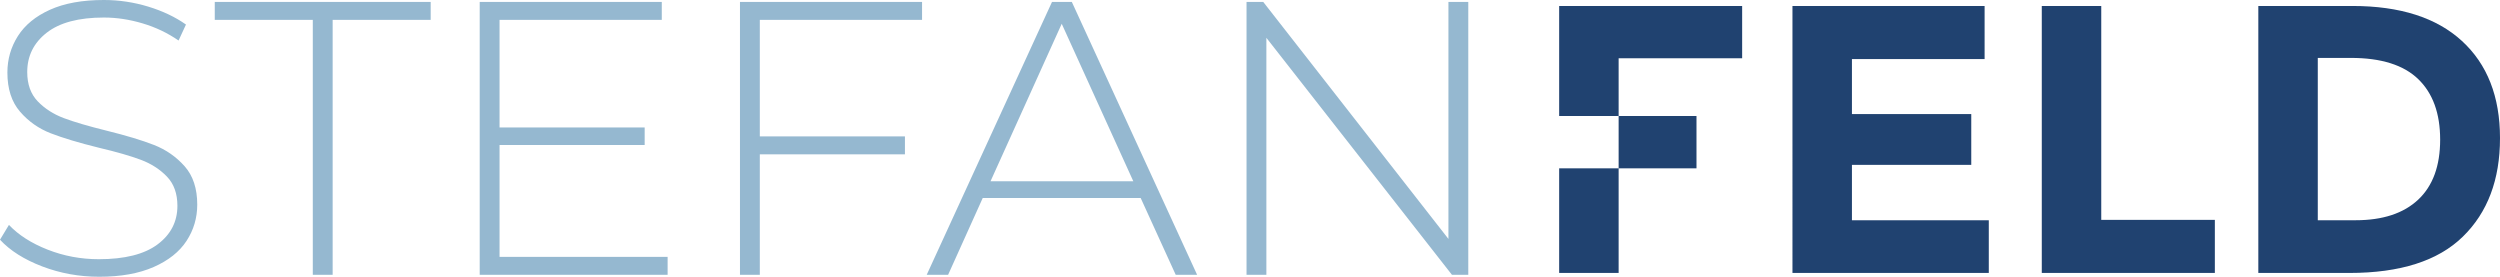 <?xml version="1.0" encoding="utf-8"?>
<!-- Generator: Adobe Illustrator 15.0.0, SVG Export Plug-In . SVG Version: 6.00 Build 0)  -->
<!DOCTYPE svg PUBLIC "-//W3C//DTD SVG 1.1//EN" "http://www.w3.org/Graphics/SVG/1.1/DTD/svg11.dtd">
<svg version="1.1" id="Ebene_1" xmlns="http://www.w3.org/2000/svg" xmlns:xlink="http://www.w3.org/1999/xlink" x="0px" y="0px"
	 width="271px" height="30px" viewBox="0 0 271 30" enable-background="new 0 0 271 30" xml:space="preserve">
<g>
	<path fill="#95B8D0" d="M157.01,0.211V25.9L136.937,0.211h-1.813v29.577h2.151V4.098l20.116,25.69h1.771V0.211H157.01z
		 M107.373,19.647l7.718-17.07l7.76,17.07H107.373z M127.448,29.788h2.319l-13.58-29.577h-2.151l-13.58,29.577h2.319l3.753-8.323
		h17.123L127.448,29.788z M99.951,2.155V0.211H80.213v29.577h2.151V16.731h15.731v-1.943H82.364V2.155H99.951z M54.151,27.845
		V15.718h15.731v-1.901H54.151V2.155h17.586V0.211H52v29.577h20.37v-1.943H54.151z M33.908,29.788h2.151V2.155h10.627V0.211H23.28
		v1.944h10.627V29.788z M10.754,30c2.333,0,4.302-0.353,5.905-1.057c1.602-0.704,2.79-1.648,3.563-2.831
		c0.773-1.184,1.16-2.493,1.16-3.93c0-1.747-0.457-3.133-1.37-4.162c-0.914-1.028-2.019-1.796-3.311-2.303
		c-1.293-0.507-3.023-1.028-5.188-1.563c-1.939-0.479-3.472-0.929-4.597-1.352c-1.125-0.422-2.066-1.028-2.826-1.817
		c-0.759-0.788-1.138-1.844-1.138-3.169c0-1.746,0.702-3.169,2.108-4.268c1.406-1.099,3.473-1.648,6.2-1.648
		c1.377,0,2.777,0.211,4.196,0.634c1.42,0.423,2.721,1.042,3.901,1.859l0.802-1.732c-1.153-0.817-2.517-1.464-4.091-1.944
		C14.494,0.239,12.891,0,11.26,0C8.926,0,6.98,0.352,5.419,1.056C3.859,1.76,2.7,2.711,1.94,3.908
		C1.181,5.105,0.801,6.422,0.801,7.859c0,1.774,0.457,3.19,1.371,4.246c0.913,1.057,2.024,1.838,3.332,2.345
		c1.308,0.507,3.043,1.029,5.208,1.563c1.912,0.45,3.43,0.888,4.555,1.31c1.125,0.423,2.066,1.029,2.825,1.817
		c0.759,0.788,1.139,1.845,1.139,3.169c0,1.718-0.717,3.112-2.151,4.183c-1.434,1.071-3.557,1.606-6.368,1.606
		c-1.94,0-3.789-0.346-5.546-1.036C3.409,26.373,2.01,25.479,0.97,24.38L0,25.985c1.097,1.184,2.622,2.148,4.576,2.895
		C6.53,29.626,8.589,30,10.754,30"/>
	<path fill="#204270" d="M169.013,29.588h6.447V18.245h-6.447V29.588z M175.46,6.319h13.389V0.647h-19.836v11.926h6.447v5.671h8.44
		v-5.673h-8.44V6.319z M194.303,29.588h21.282v-5.714H200.75v-6.003h12.935v-5.507H200.75V6.402h14.381V0.647h-20.828V29.588z
		 M221.328,29.588h18.762v-5.755h-12.314V0.647h-6.447V29.588z M264.513,15.139c0,2.843-0.792,5.01-2.377,6.5
		s-3.85,2.235-6.798,2.235h-4.09V6.278h3.595c3.277,0,5.708,0.766,7.293,2.298S264.513,12.295,264.513,15.139 M271,14.973
		c0-4.498-1.376-8.011-4.131-10.537c-2.757-2.525-6.71-3.789-11.86-3.789h-10.207v28.941h9.876c5.509,0,9.608-1.311,12.293-3.934
		C269.659,23.033,271,19.472,271,14.973"/>
</g>
</svg>
